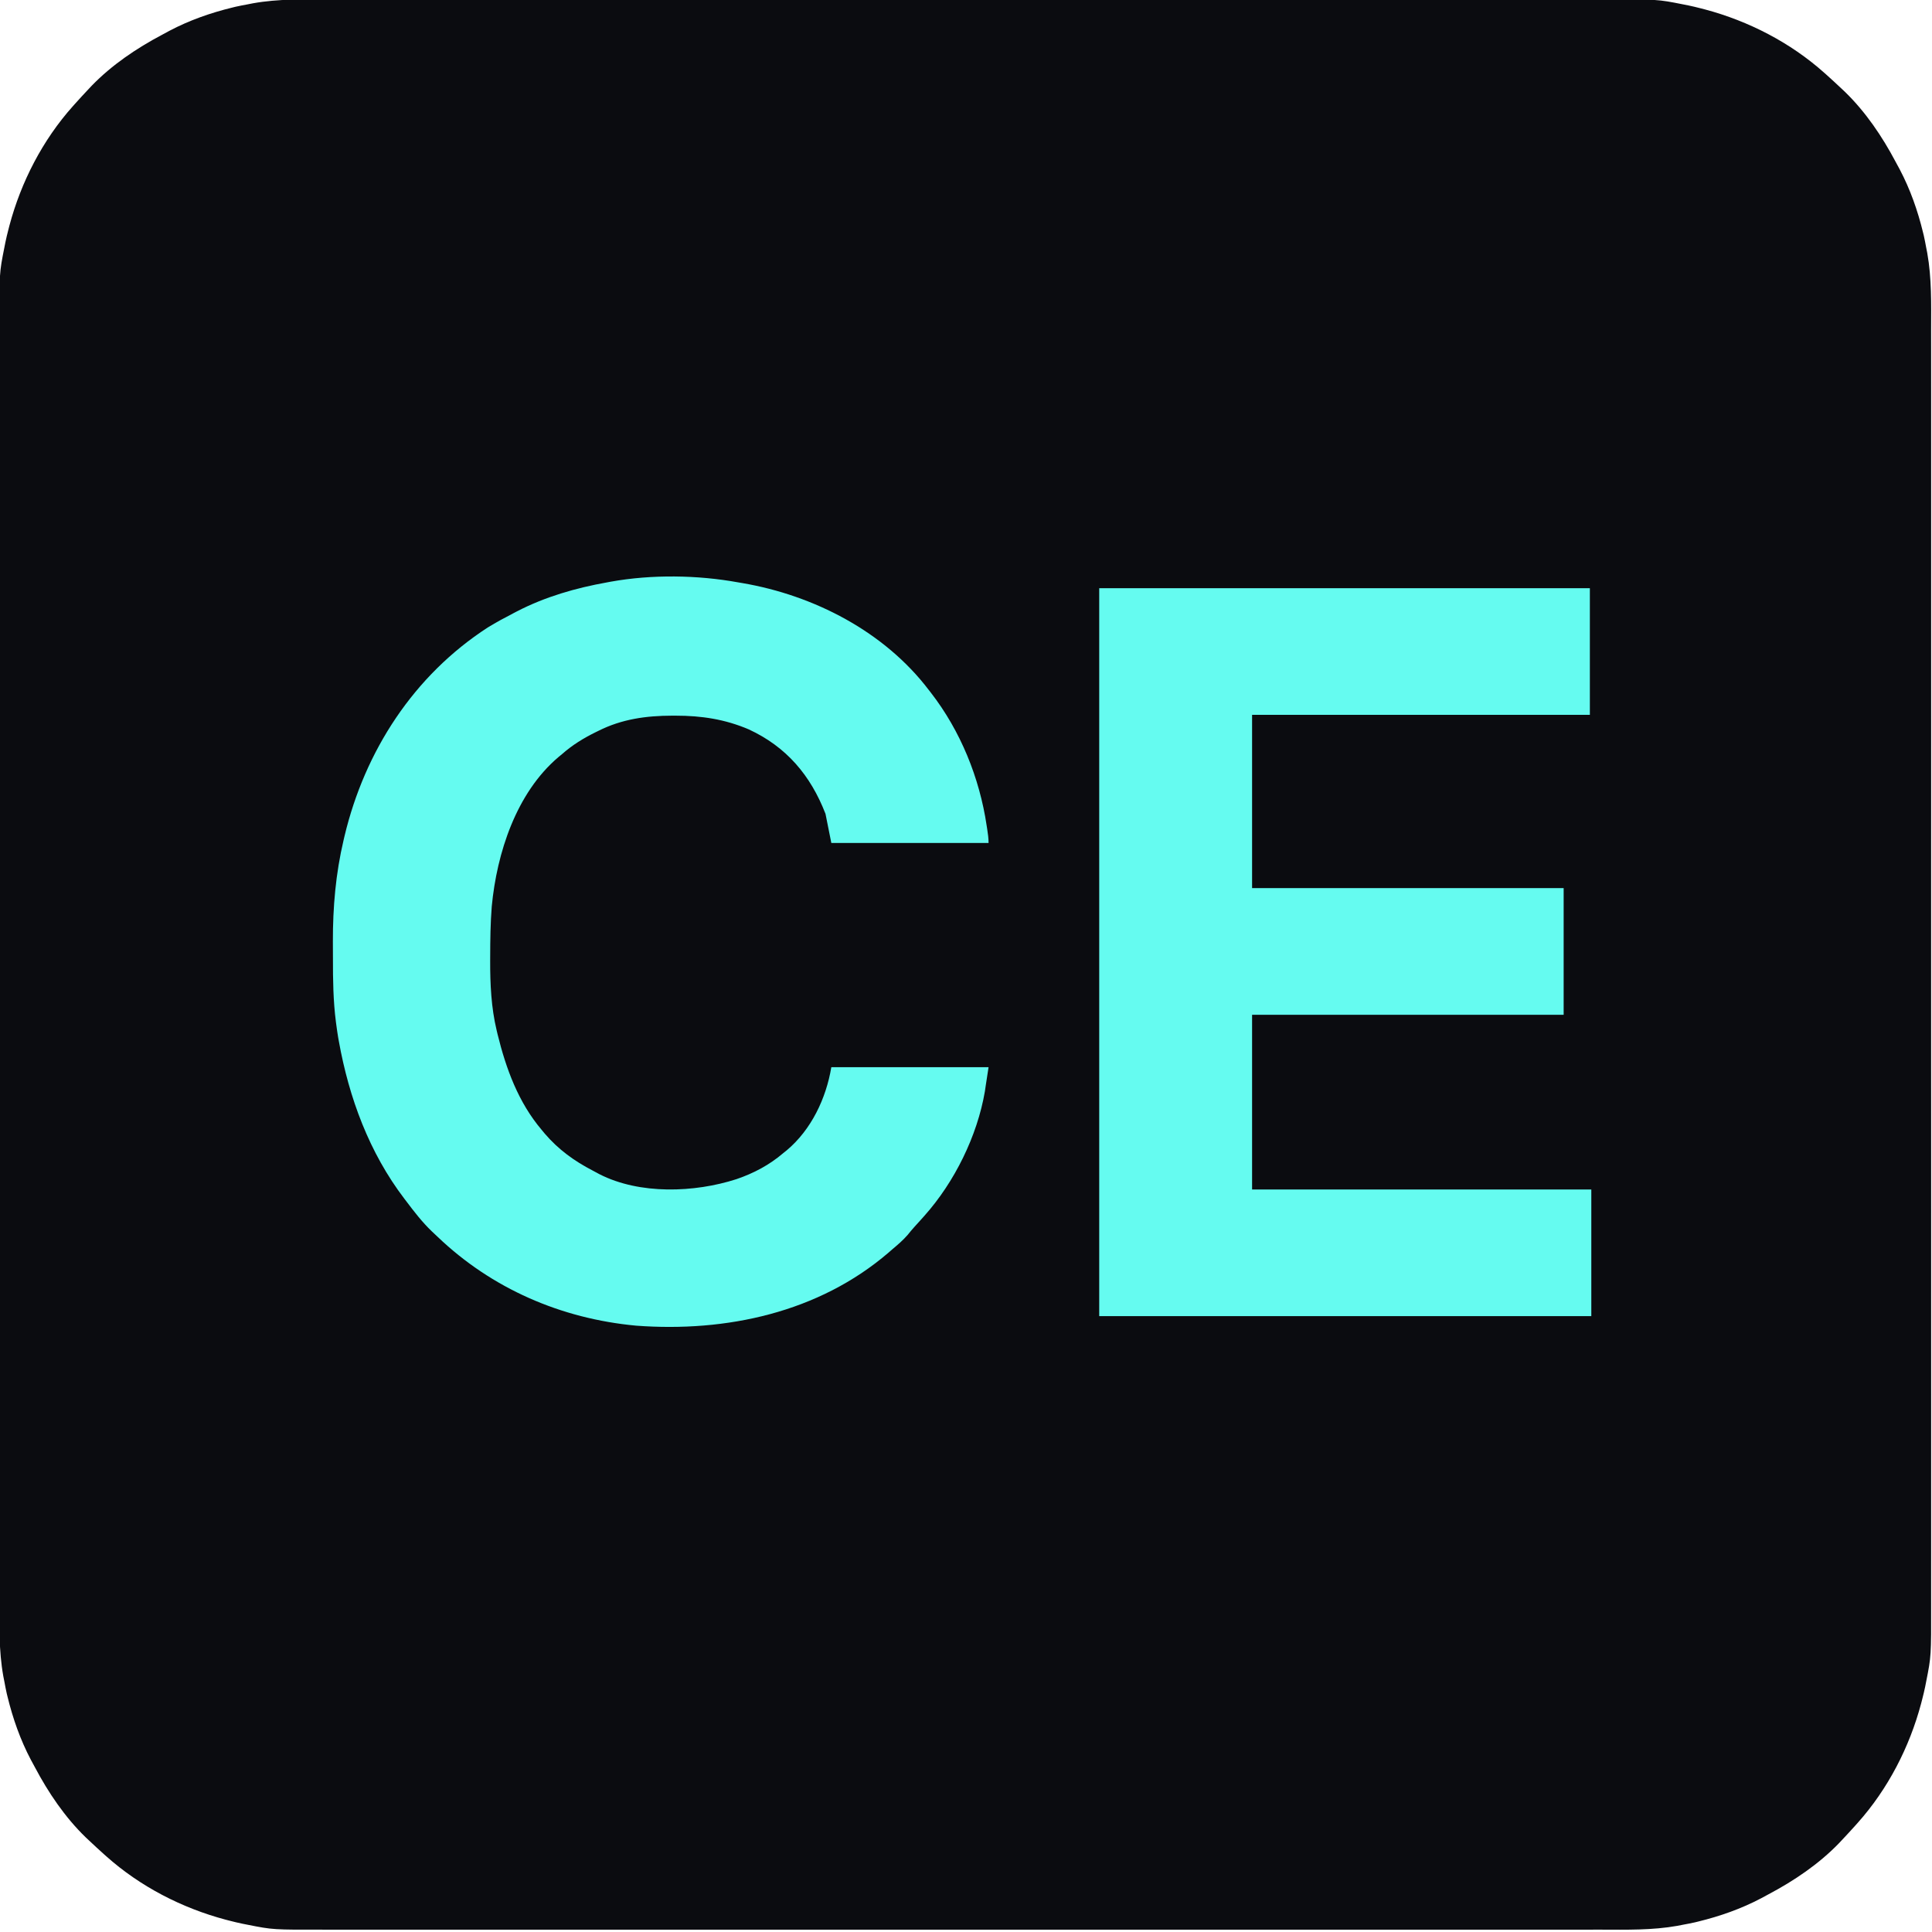 <?xml version="1.0" encoding="UTF-8"?>
<svg version="1.1" xmlns="http://www.w3.org/2000/svg" width="1327" height="1327">
<path d="M0 0 C4.831 0.008 9.662 -0.002 14.493 -0.01 C22.943 -0.021 31.393 -0.02 39.843 -0.013 C52.409 -0.001 64.975 -0.007 77.541 -0.016 C99.988 -0.032 122.435 -0.031 144.882 -0.022 C164.526 -0.014 184.17 -0.012 203.815 -0.016 C205.119 -0.016 206.423 -0.017 207.767 -0.017 C213.061 -0.018 218.356 -0.019 223.65 -0.02 C238.449 -0.022 253.248 -0.024 268.047 -0.025 C268.721 -0.025 269.395 -0.025 270.089 -0.025 C291.547 -0.026 313.005 -0.023 334.464 -0.016 C335.159 -0.016 335.855 -0.016 336.572 -0.016 C347.866 -0.012 359.161 -0.009 370.456 -0.005 C415.247 0.01 460.038 0.009 504.829 -0.006 C516.118 -0.009 527.407 -0.013 538.696 -0.016 C539.392 -0.017 540.087 -0.017 540.803 -0.017 C562.24 -0.024 583.676 -0.026 605.113 -0.025 C605.786 -0.025 606.46 -0.025 607.153 -0.025 C622.599 -0.024 638.045 -0.022 653.491 -0.019 C658.776 -0.018 664.061 -0.017 669.345 -0.016 C671.297 -0.016 671.297 -0.016 673.289 -0.015 C692.918 -0.012 712.547 -0.016 732.177 -0.023 C754.501 -0.032 776.826 -0.03 799.151 -0.014 C811.637 -0.005 824.124 -0.004 836.61 -0.016 C844.96 -0.022 853.309 -0.018 861.658 -0.005 C866.409 0.002 871.16 0.005 875.911 -0.006 C912.104 -0.083 912.104 -0.083 929.58 3.385 C931.383 3.741 931.383 3.741 933.222 4.103 C936.033 4.687 938.802 5.351 941.58 6.073 C943.069 6.455 943.069 6.455 944.589 6.845 C974.636 14.847 1003.33 29.629 1026.58 50.385 C1027.311 51.037 1027.311 51.037 1028.058 51.701 C1031.614 54.879 1035.109 58.115 1038.58 61.385 C1039.312 62.075 1040.044 62.765 1040.799 63.475 C1054.963 77.218 1066.396 94.134 1075.594 111.523 C1076.516 113.265 1077.461 114.996 1078.408 116.725 C1085.593 130.335 1090.756 145.012 1094.393 159.948 C1094.575 160.688 1094.758 161.428 1094.946 162.19 C1095.565 164.911 1096.071 167.642 1096.58 170.385 C1096.952 172.279 1096.952 172.279 1097.331 174.21 C1100.434 191.61 1100.006 209.166 1099.965 226.77 C1099.958 231.596 1099.968 236.422 1099.975 241.248 C1099.986 249.689 1099.986 258.13 1099.978 266.571 C1099.967 279.124 1099.972 291.676 1099.982 304.229 C1099.997 326.652 1099.996 349.075 1099.987 371.498 C1099.98 391.121 1099.978 410.745 1099.981 430.368 C1099.982 431.671 1099.982 432.973 1099.982 434.316 C1099.983 439.605 1099.984 444.894 1099.985 450.183 C1099.988 464.966 1099.99 479.749 1099.99 494.532 C1099.99 495.205 1099.99 495.878 1099.991 496.572 C1099.992 518.007 1099.988 539.442 1099.982 560.878 C1099.982 561.573 1099.981 562.268 1099.981 562.984 C1099.978 574.266 1099.974 585.549 1099.97 596.831 C1099.956 641.575 1099.957 686.318 1099.971 731.062 C1099.975 742.339 1099.978 753.616 1099.982 764.893 C1099.982 765.935 1099.982 765.935 1099.982 766.997 C1099.989 788.411 1099.992 809.825 1099.99 831.239 C1099.99 832.248 1099.99 832.248 1099.99 833.277 C1099.989 848.706 1099.987 864.136 1099.984 879.566 C1099.983 884.845 1099.982 890.124 1099.981 895.403 C1099.981 897.353 1099.981 897.353 1099.981 899.342 C1099.977 918.95 1099.981 938.559 1099.989 958.167 C1099.997 980.468 1099.995 1002.769 1099.979 1025.07 C1099.97 1037.543 1099.97 1050.016 1099.981 1062.489 C1099.988 1070.83 1099.984 1079.17 1099.97 1087.511 C1099.963 1092.257 1099.961 1097.003 1099.972 1101.749 C1100.048 1137.903 1100.048 1137.903 1096.58 1155.385 C1096.225 1157.188 1096.225 1157.188 1095.862 1159.028 C1095.279 1161.838 1094.614 1164.607 1093.893 1167.385 C1093.51 1168.875 1093.51 1168.875 1093.12 1170.394 C1085.118 1200.441 1070.336 1229.135 1049.58 1252.385 C1049.146 1252.873 1048.712 1253.361 1048.265 1253.863 C1045.087 1257.419 1041.851 1260.915 1038.58 1264.385 C1037.89 1265.118 1037.201 1265.85 1036.49 1266.604 C1022.747 1280.769 1005.831 1292.201 988.443 1301.399 C986.7 1302.322 984.97 1303.267 983.24 1304.214 C969.631 1311.398 954.954 1316.561 940.018 1320.198 C939.278 1320.38 938.538 1320.563 937.775 1320.751 C935.054 1321.37 932.324 1321.876 929.58 1322.385 C928.318 1322.633 927.057 1322.881 925.757 1323.136 C908.345 1326.242 890.776 1325.811 873.16 1325.771 C868.329 1325.763 863.498 1325.773 858.667 1325.781 C850.217 1325.791 841.767 1325.791 833.317 1325.783 C820.751 1325.772 808.185 1325.778 795.619 1325.787 C773.172 1325.803 750.725 1325.801 728.278 1325.793 C708.634 1325.785 688.99 1325.783 669.345 1325.787 C668.041 1325.787 666.737 1325.787 665.393 1325.788 C660.099 1325.788 654.804 1325.789 649.51 1325.79 C634.711 1325.793 619.912 1325.795 605.113 1325.796 C604.439 1325.796 603.765 1325.796 603.071 1325.796 C581.613 1325.797 560.155 1325.794 538.696 1325.787 C538.001 1325.787 537.305 1325.787 536.589 1325.787 C525.294 1325.783 513.999 1325.78 502.704 1325.776 C457.913 1325.761 413.122 1325.762 368.331 1325.777 C357.042 1325.78 345.753 1325.784 334.464 1325.787 C333.768 1325.787 333.073 1325.788 332.357 1325.788 C310.92 1325.794 289.484 1325.797 268.047 1325.796 C267.374 1325.796 266.7 1325.796 266.007 1325.796 C250.561 1325.795 235.115 1325.793 219.669 1325.79 C214.384 1325.789 209.099 1325.788 203.815 1325.787 C201.863 1325.786 201.863 1325.786 199.872 1325.786 C180.242 1325.783 160.613 1325.787 140.983 1325.794 C118.659 1325.803 96.334 1325.801 74.009 1325.784 C61.523 1325.776 49.036 1325.775 36.55 1325.786 C28.201 1325.793 19.851 1325.789 11.502 1325.776 C6.751 1325.769 2 1325.766 -2.751 1325.777 C-38.944 1325.854 -38.944 1325.854 -56.42 1322.385 C-57.622 1322.148 -58.824 1321.912 -60.062 1321.667 C-62.872 1321.084 -65.642 1320.419 -68.42 1319.698 C-69.909 1319.316 -69.909 1319.316 -71.429 1318.925 C-101.476 1310.924 -130.17 1296.142 -153.42 1275.385 C-153.908 1274.951 -154.395 1274.517 -154.898 1274.07 C-158.454 1270.892 -161.949 1267.656 -165.42 1264.385 C-166.152 1263.696 -166.884 1263.006 -167.639 1262.296 C-181.803 1248.553 -193.236 1231.636 -202.434 1214.248 C-203.356 1212.506 -204.301 1210.775 -205.248 1209.046 C-212.433 1195.436 -217.596 1180.759 -221.232 1165.823 C-221.506 1164.713 -221.506 1164.713 -221.786 1163.58 C-222.405 1160.86 -222.911 1158.129 -223.42 1155.385 C-223.668 1154.123 -223.916 1152.861 -224.171 1151.561 C-227.274 1134.161 -226.846 1116.605 -226.805 1099 C-226.798 1094.175 -226.808 1089.349 -226.815 1084.523 C-226.826 1076.082 -226.826 1067.641 -226.818 1059.2 C-226.807 1046.647 -226.812 1034.095 -226.822 1021.542 C-226.837 999.119 -226.836 976.696 -226.827 954.273 C-226.82 934.649 -226.818 915.026 -226.821 895.403 C-226.822 894.1 -226.822 892.797 -226.822 891.455 C-226.823 886.166 -226.824 880.877 -226.825 875.588 C-226.828 860.805 -226.829 846.022 -226.83 831.239 C-226.83 830.566 -226.83 829.893 -226.83 829.199 C-226.832 807.764 -226.828 786.328 -226.822 764.893 C-226.821 763.851 -226.821 763.851 -226.821 762.787 C-226.818 751.505 -226.814 740.222 -226.81 728.939 C-226.796 684.196 -226.797 639.453 -226.811 594.709 C-226.815 583.432 -226.818 572.155 -226.822 560.878 C-226.822 560.183 -226.822 559.489 -226.822 558.774 C-226.829 537.36 -226.832 515.946 -226.83 494.532 C-226.83 493.859 -226.83 493.187 -226.83 492.494 C-226.829 477.064 -226.827 461.635 -226.824 446.205 C-226.823 440.926 -226.822 435.647 -226.821 430.368 C-226.821 429.068 -226.821 427.768 -226.821 426.429 C-226.817 406.82 -226.821 387.212 -226.829 367.604 C-226.837 345.303 -226.835 323.002 -226.819 300.701 C-226.81 288.228 -226.81 275.755 -226.821 263.281 C-226.828 254.941 -226.823 246.601 -226.81 238.26 C-226.803 233.514 -226.801 228.768 -226.812 224.022 C-226.888 187.868 -226.888 187.868 -223.42 170.385 C-223.183 169.183 -222.946 167.982 -222.702 166.743 C-222.119 163.933 -221.454 161.163 -220.732 158.385 C-220.478 157.393 -220.223 156.4 -219.96 155.377 C-211.958 125.329 -197.176 96.636 -176.42 73.385 C-175.986 72.898 -175.552 72.41 -175.105 71.908 C-171.927 68.352 -168.691 64.856 -165.42 61.385 C-164.73 60.653 -164.041 59.921 -163.33 59.167 C-149.587 45.002 -132.671 33.57 -115.283 24.372 C-113.54 23.449 -111.81 22.504 -110.08 21.557 C-96.471 14.372 -81.794 9.21 -66.857 5.573 C-66.117 5.39 -65.377 5.208 -64.615 5.02 C-61.894 4.401 -59.164 3.895 -56.42 3.385 C-55.158 3.138 -53.897 2.89 -52.597 2.635 C-35.185 -0.472 -17.616 -0.04 0 0 Z " fill="#0B0C10" transform="translate(226.42,-0.385)"/>
<path d="M0 0 C111.21 0 222.42 0 337 0 C337 28.71 337 57.42 337 87 C260.44 87 183.88 87 105 87 C105 126.27 105 165.54 105 206 C175.62 206 246.24 206 319 206 C319 234.71 319 263.42 319 293 C248.38 293 177.76 293 105 293 C105 332.6 105 372.2 105 413 C181.89 413 258.78 413 338 413 C338 441.71 338 470.42 338 500 C226.46 500 114.92 500 0 500 C0 335 0 170 0 0 Z " fill="#65FBF0" transform="translate(755,404)"/>
<path d="M0 0 C0.953 0.161 1.907 0.322 2.889 0.488 C52.006 8.892 100.467 33.801 131 74 C131.447 74.573 131.895 75.146 132.355 75.736 C152.736 102.014 165.798 134.223 170.688 167.062 C170.817 167.889 170.947 168.716 171.08 169.568 C171.571 172.765 172 175.76 172 179 C136.36 179 100.72 179 64 179 C62.68 172.4 61.36 165.8 60 159 C49.747 132.496 33.122 112.937 7.294 100.981 C-9.001 94.011 -25.2 91.56 -42.812 91.562 C-43.63 91.561 -44.447 91.56 -45.289 91.558 C-63.104 91.583 -79.894 93.892 -96 102 C-96.588 102.287 -97.177 102.575 -97.783 102.871 C-106.326 107.068 -113.824 111.68 -121 118 C-121.819 118.675 -122.637 119.351 -123.48 120.047 C-152.48 144.685 -165.73 185.899 -169.228 222.502 C-170.143 234.052 -170.286 245.606 -170.312 257.188 C-170.316 258.084 -170.32 258.98 -170.324 259.904 C-170.358 275.936 -169.629 292.039 -165.875 307.688 C-165.662 308.588 -165.449 309.489 -165.229 310.418 C-159.409 334.106 -150.95 357.177 -135 376 C-134.295 376.855 -133.59 377.709 -132.863 378.59 C-123.393 389.624 -112.603 397.431 -99.806 404.063 C-98.284 404.853 -96.777 405.671 -95.273 406.496 C-67.573 420.61 -30.075 419.216 -1.238 409.928 C10.669 405.872 21.403 400.199 31 392 C31.799 391.357 32.598 390.714 33.422 390.051 C50.252 375.912 60.428 354.43 64 333 C99.64 333 135.28 333 172 333 C171.34 337.29 170.68 341.58 170 346 C169.823 347.212 169.647 348.423 169.465 349.672 C164.229 380.236 148.619 411.883 128 435 C126.822 436.323 126.822 436.323 125.621 437.672 C124.084 439.384 122.54 441.09 120.988 442.789 C119.404 444.551 117.906 446.331 116.438 448.188 C113.256 451.858 109.71 454.877 106 458 C105.123 458.764 104.247 459.529 103.344 460.316 C55.319 501.563 -8.156 515.176 -70.142 510.532 C-121.578 505.739 -169.22 485.127 -206.556 449.381 C-207.838 448.155 -209.133 446.942 -210.43 445.73 C-217.03 439.4 -222.512 432.286 -228 425 C-228.419 424.452 -228.838 423.905 -229.27 423.341 C-253.367 391.727 -267.271 354.09 -274.25 315.25 C-274.477 313.995 -274.477 313.995 -274.708 312.715 C-275.195 309.815 -275.61 306.914 -276 304 C-276.131 303.026 -276.131 303.026 -276.264 302.032 C-278.144 287.487 -278.34 272.99 -278.316 258.34 C-278.313 254.468 -278.336 250.596 -278.361 246.725 C-278.421 223.155 -276.418 199.968 -271 177 C-270.785 176.083 -270.569 175.165 -270.348 174.22 C-256.385 115.737 -222.783 63.927 -172 31 C-166.141 27.402 -160.107 24.153 -154 21 C-153.32 20.645 -152.641 20.289 -151.94 19.923 C-132.518 9.877 -111.46 3.831 -90 0 C-88.682 -0.246 -88.682 -0.246 -87.337 -0.496 C-59.296 -5.52 -27.986 -5.094 0 0 Z " fill="#65FBF0" transform="translate(507,400)"/>
</svg>

